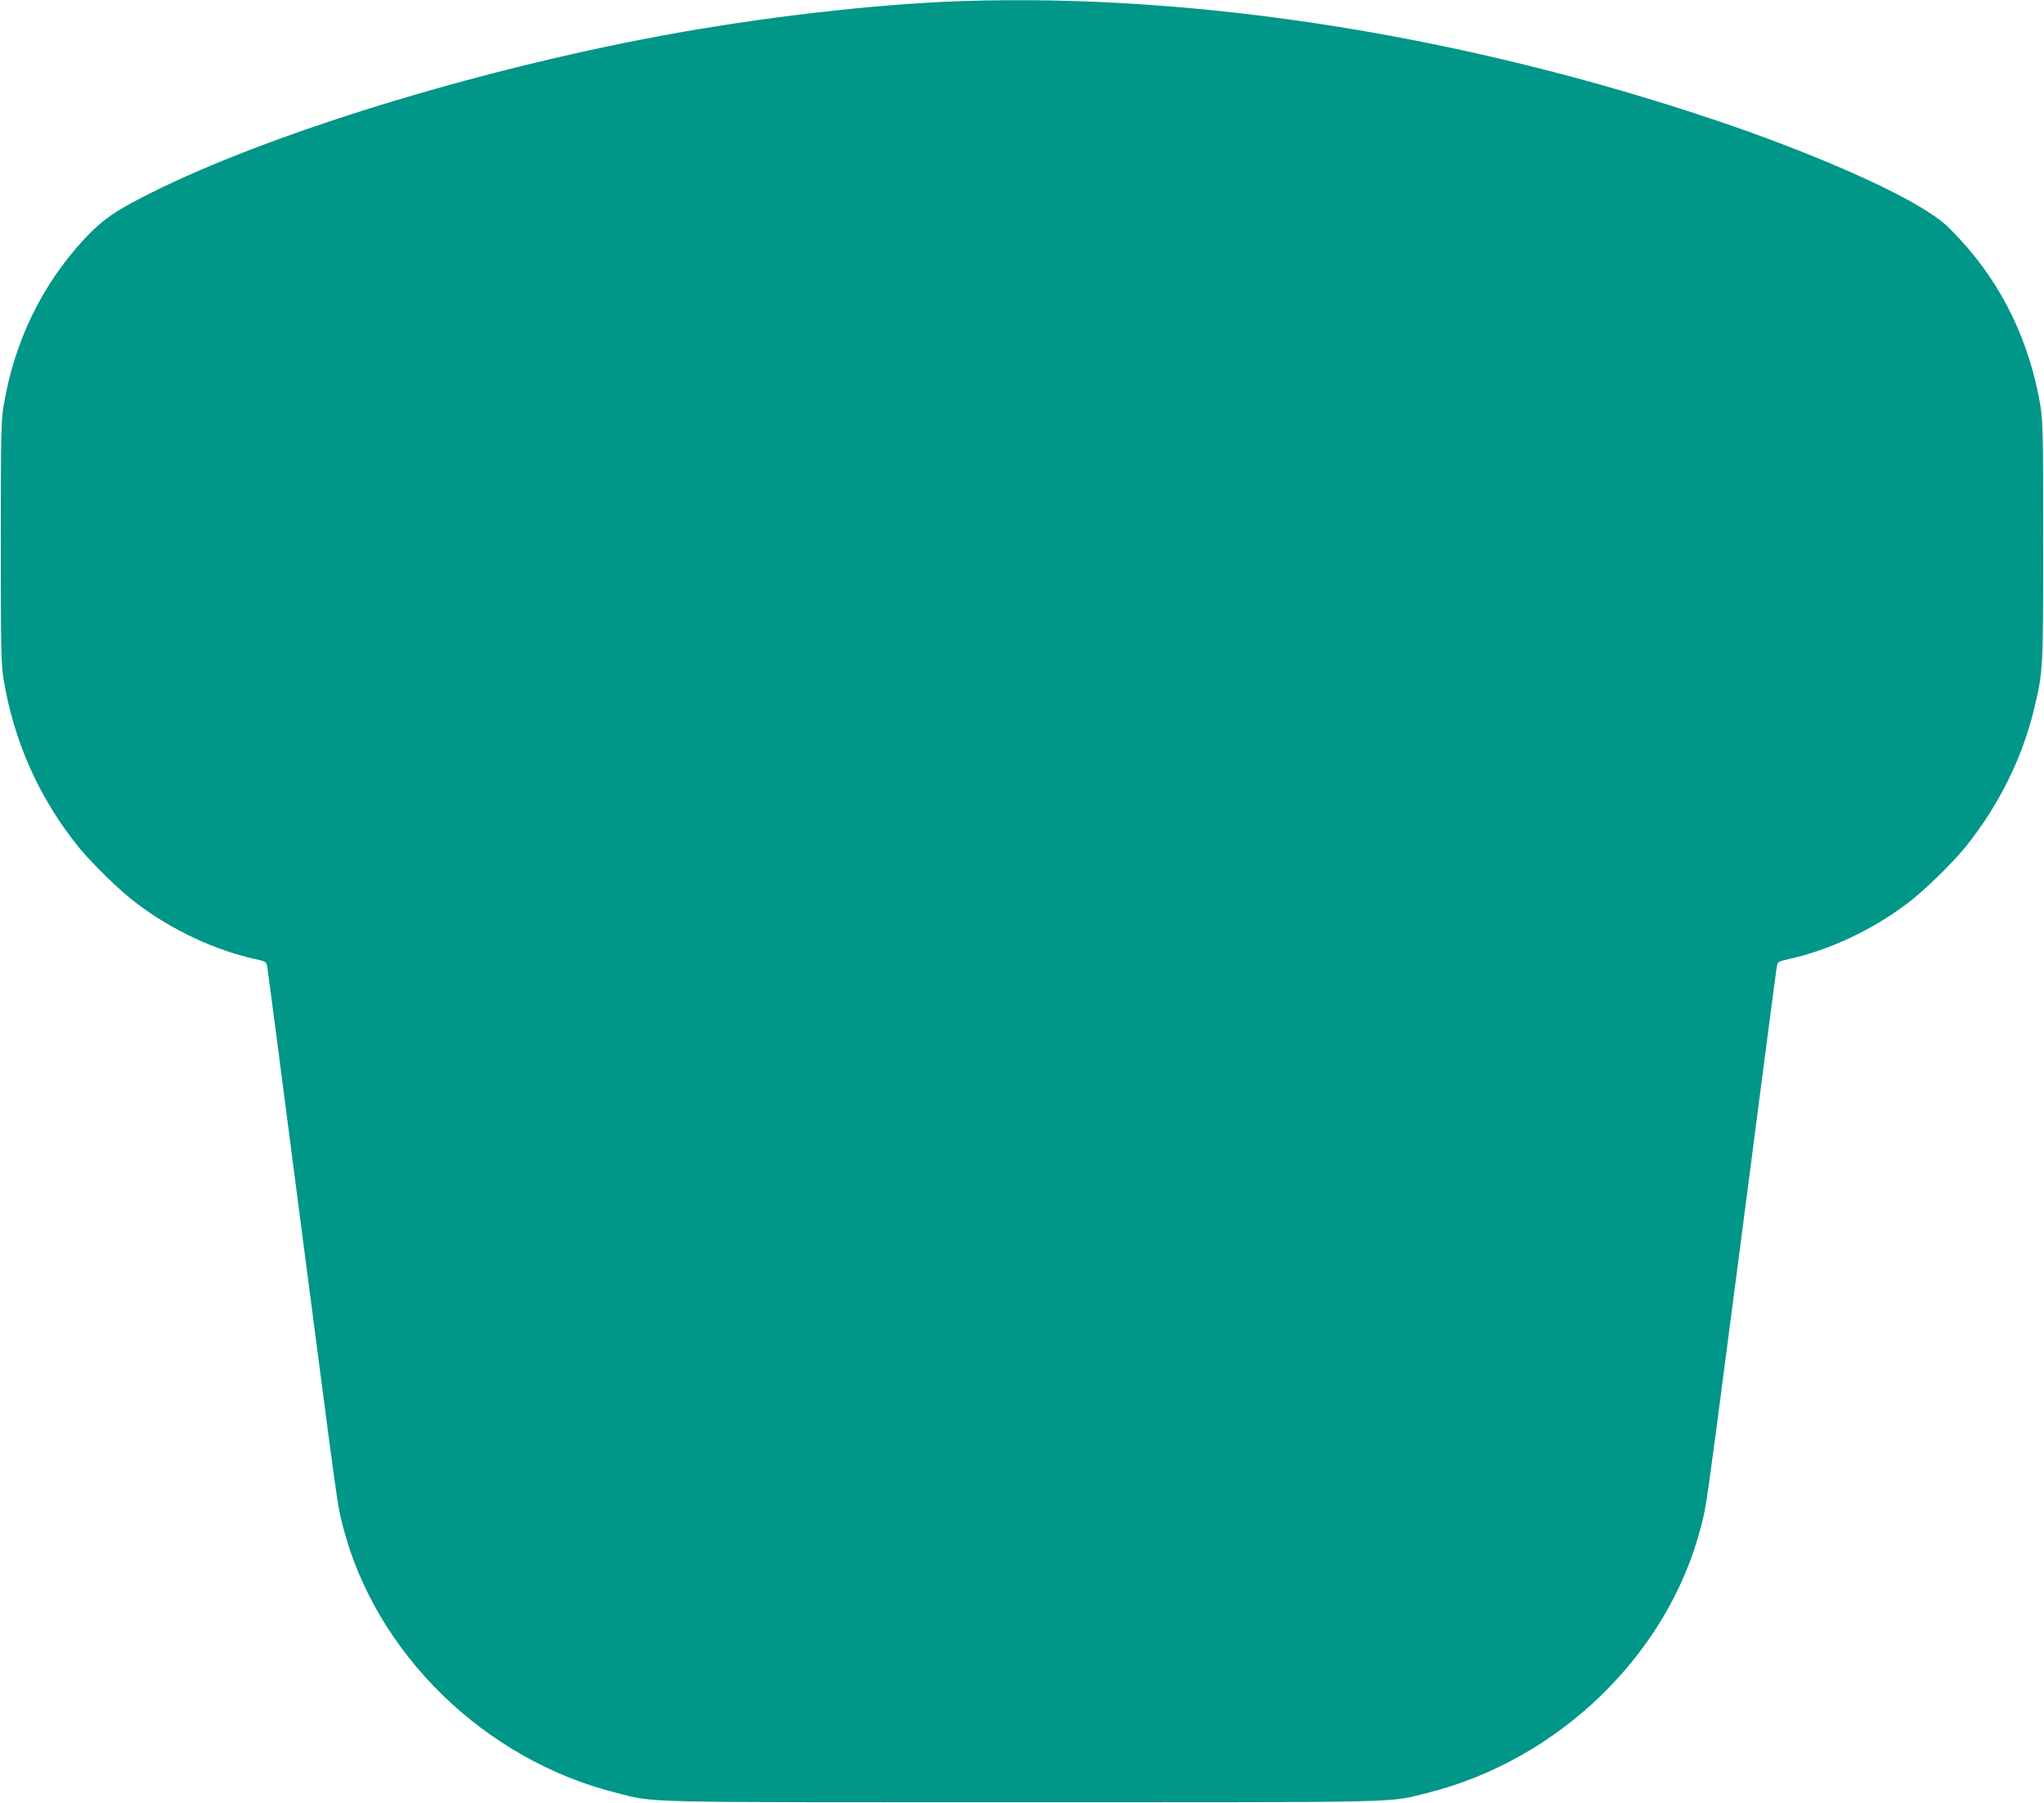 <?xml version="1.0" standalone="no"?>
<!DOCTYPE svg PUBLIC "-//W3C//DTD SVG 20010904//EN"
 "http://www.w3.org/TR/2001/REC-SVG-20010904/DTD/svg10.dtd">
<svg version="1.0" xmlns="http://www.w3.org/2000/svg"
 width="1280pt" height="1129pt" viewBox="0 0 1280 1129"
 preserveAspectRatio="xMidYMid meet">
<g transform="translate(0,1129) scale(0.1,-0.1)"
fill="#009688" stroke="none">
<path d="M6020 11283 c-536 -18 -1258 -101 -1885 -218 -1171 -218 -2453 -613
-3194 -985 -222 -111 -302 -167 -417 -291 -263 -285 -434 -638 -501 -1037 -16
-96 -18 -181 -18 -857 0 -661 2 -763 17 -855 63 -390 224 -750 471 -1055 83
-102 259 -274 362 -351 220 -167 489 -293 742 -349 71 -16 71 -17 77 -53 4
-20 101 -764 216 -1652 238 -1824 221 -1703 259 -1853 205 -793 886 -1455
1707 -1662 257 -64 82 -60 2544 -60 2462 0 2287 -4 2544 60 822 207 1502 869
1707 1662 38 150 21 29 259 1853 115 888 212 1632 216 1652 6 36 6 37 77 53
253 56 522 182 742 349 103 77 279 249 362 351 207 256 357 557 431 866 56
232 57 242 57 1049 0 671 -2 756 -18 852 -67 399 -239 754 -501 1037 -93 100
-118 121 -222 187 -244 154 -759 375 -1292 555 -1585 536 -3259 802 -4742 752z"/>
</g>
</svg>

